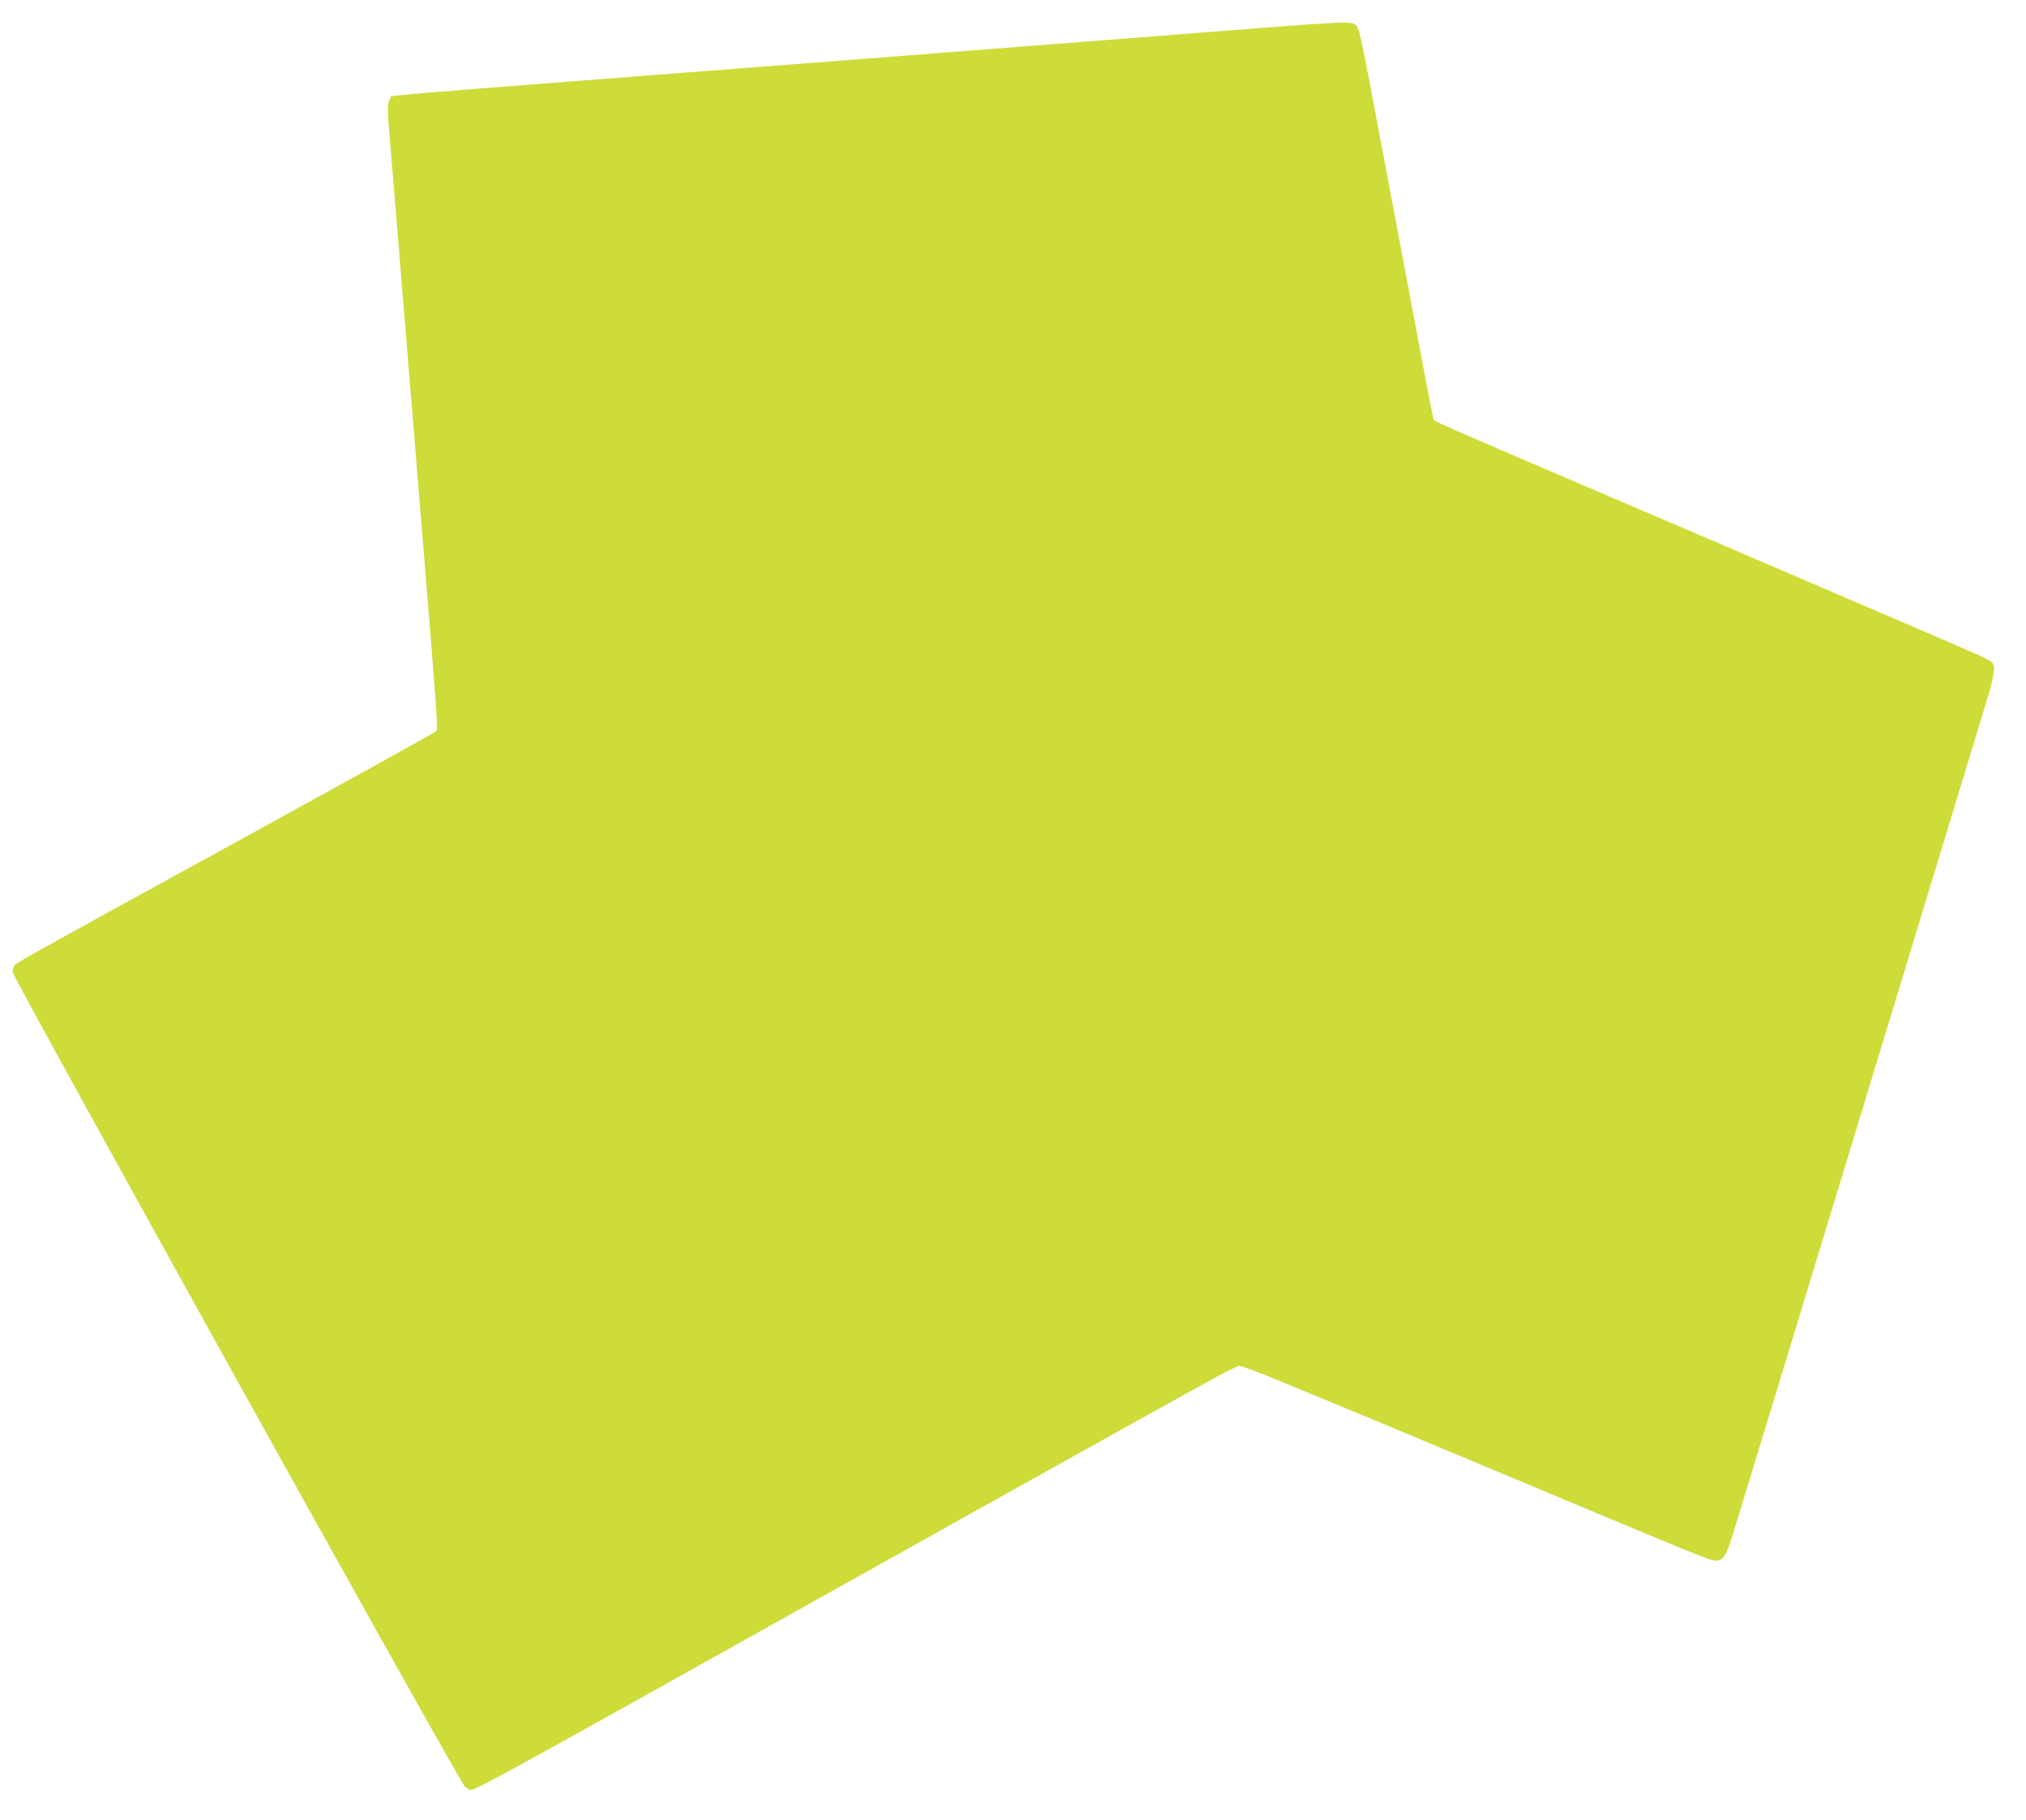 <?xml version="1.0" standalone="no"?>
<!DOCTYPE svg PUBLIC "-//W3C//DTD SVG 20010904//EN"
 "http://www.w3.org/TR/2001/REC-SVG-20010904/DTD/svg10.dtd">
<svg version="1.0" xmlns="http://www.w3.org/2000/svg"
 width="1280pt" height="1150pt" viewBox="0 0 1280 1150"
 preserveAspectRatio="xMidYMid meet">
<g transform="translate(0,1150) scale(0.1,-0.1)"
fill="#cddc39" stroke="none">
<path d="M7590 11294 c-443 -35 -1392 -108 -2110 -164 -3397 -262 -2988 -228
-3012 -252 -22 -22 -23 -56 -3 -283 8 -93 23 -282 35 -420 22 -270 98 -1202
130 -1590 150 -1831 140 -1689 119 -1709 -8 -8 -570 -319 -1249 -692 -1340
-735 -1401 -769 -1412 -787 -4 -7 -8 -24 -8 -39 0 -34 2819 -5112 2856 -5145
14 -13 32 -23 40 -23 31 0 352 177 2474 1365 1207 675 2236 1248 2286 1272
l92 45 88 -30 c49 -17 676 -276 1394 -577 1508 -632 1491 -625 1530 -625 46 0
66 29 104 152 72 231 1595 5237 1626 5341 17 60 30 125 28 145 -3 35 -7 39
-78 74 -41 20 -811 351 -1710 736 -1903 815 -1747 746 -1754 769 -9 31 -50
248 -250 1313 -219 1162 -215 1142 -239 1170 -24 28 -48 27 -977 -46z"/>
</g>
</svg>
